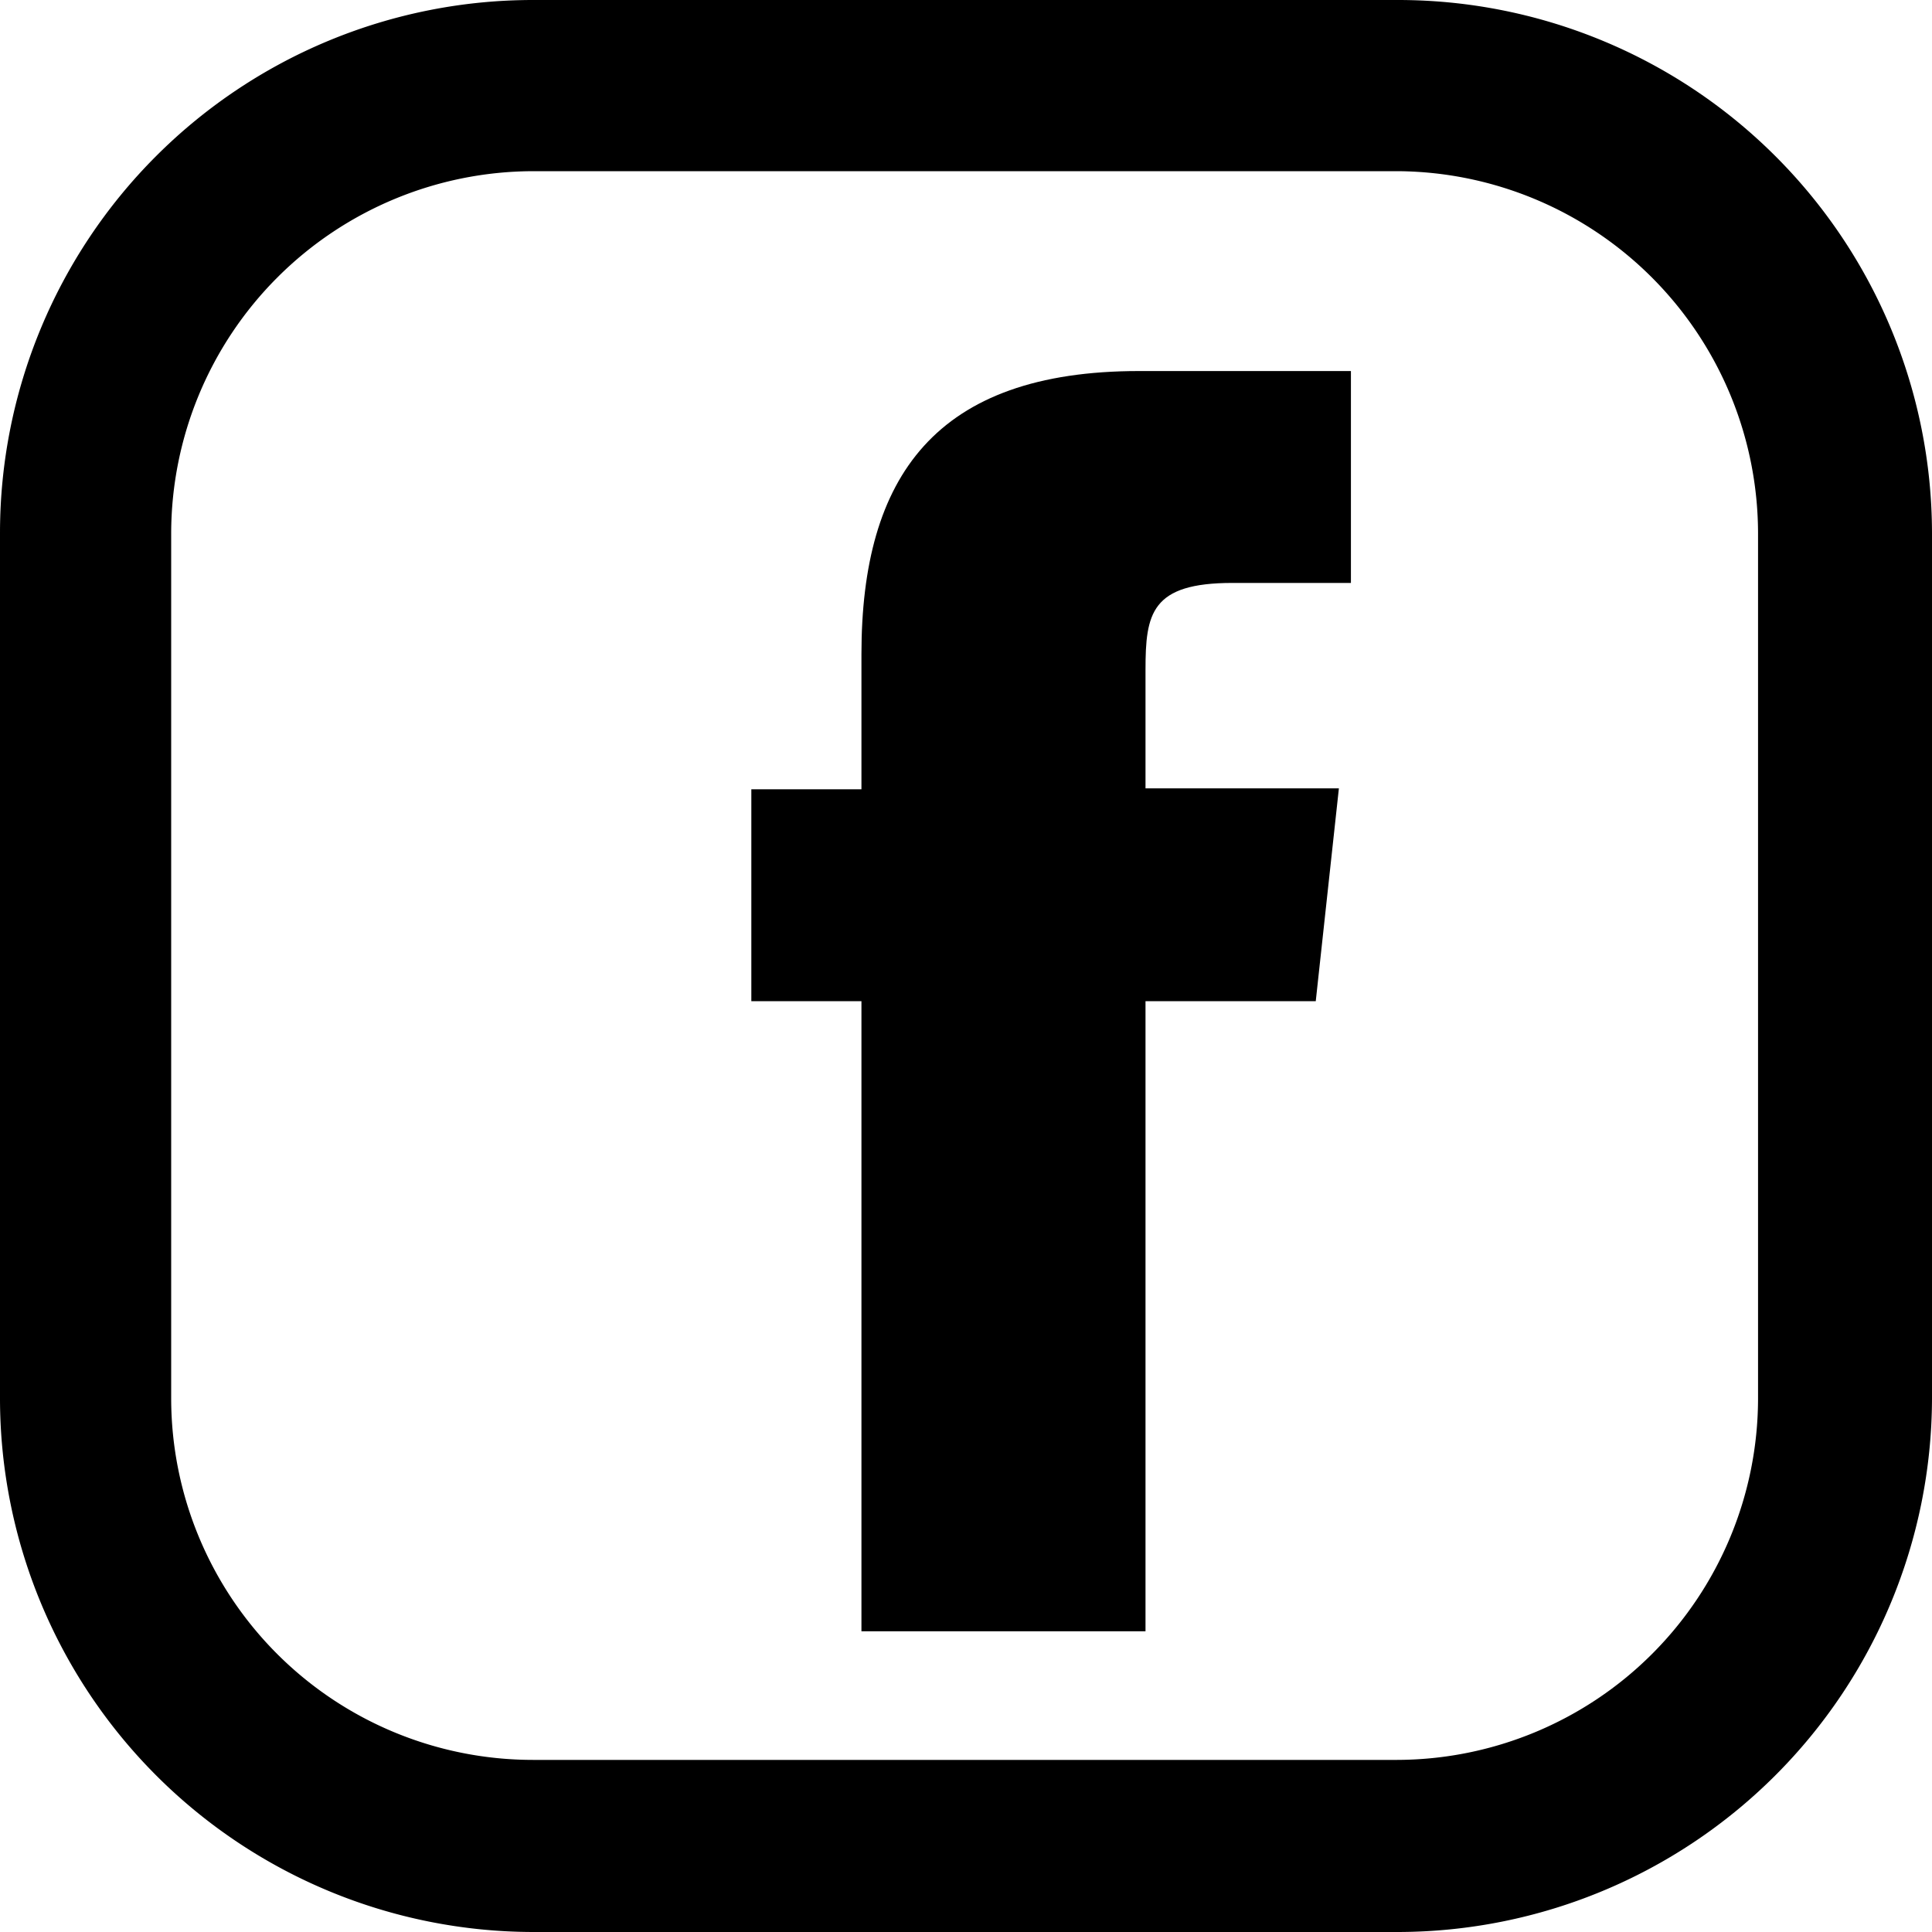 <svg xmlns="http://www.w3.org/2000/svg" viewBox="0 0 20.88 20.88"><defs><style>.cls-1{fill-rule:evenodd;}</style></defs><g id="Layer_2" data-name="Layer 2"><g id="Layer_2-2" data-name="Layer 2"><path d="M15.11,0H5.76A5.76,5.76,0,0,0,0,5.76v9.36a5.77,5.77,0,0,0,5.76,5.76h9.35a5.78,5.78,0,0,0,5.77-5.76V5.76A5.77,5.77,0,0,0,15.11,0ZM19,15.12a3.91,3.91,0,0,1-3.9,3.9H5.76a3.91,3.91,0,0,1-3.91-3.9V5.76A3.92,3.92,0,0,1,5.76,1.85h9.35A3.92,3.92,0,0,1,19,5.76v9.36Z"/><path class="cls-1" d="M14.22,10.82H12.38v6.81H9.31V10.82H8.12V8.53H9.31V7.07c0-1.92.8-3.06,3-3.06h2.29V6.3H13.32c-.88,0-.94.33-.94.94V8.52h2.09l-.25,2.3Z"/></g></g></svg>